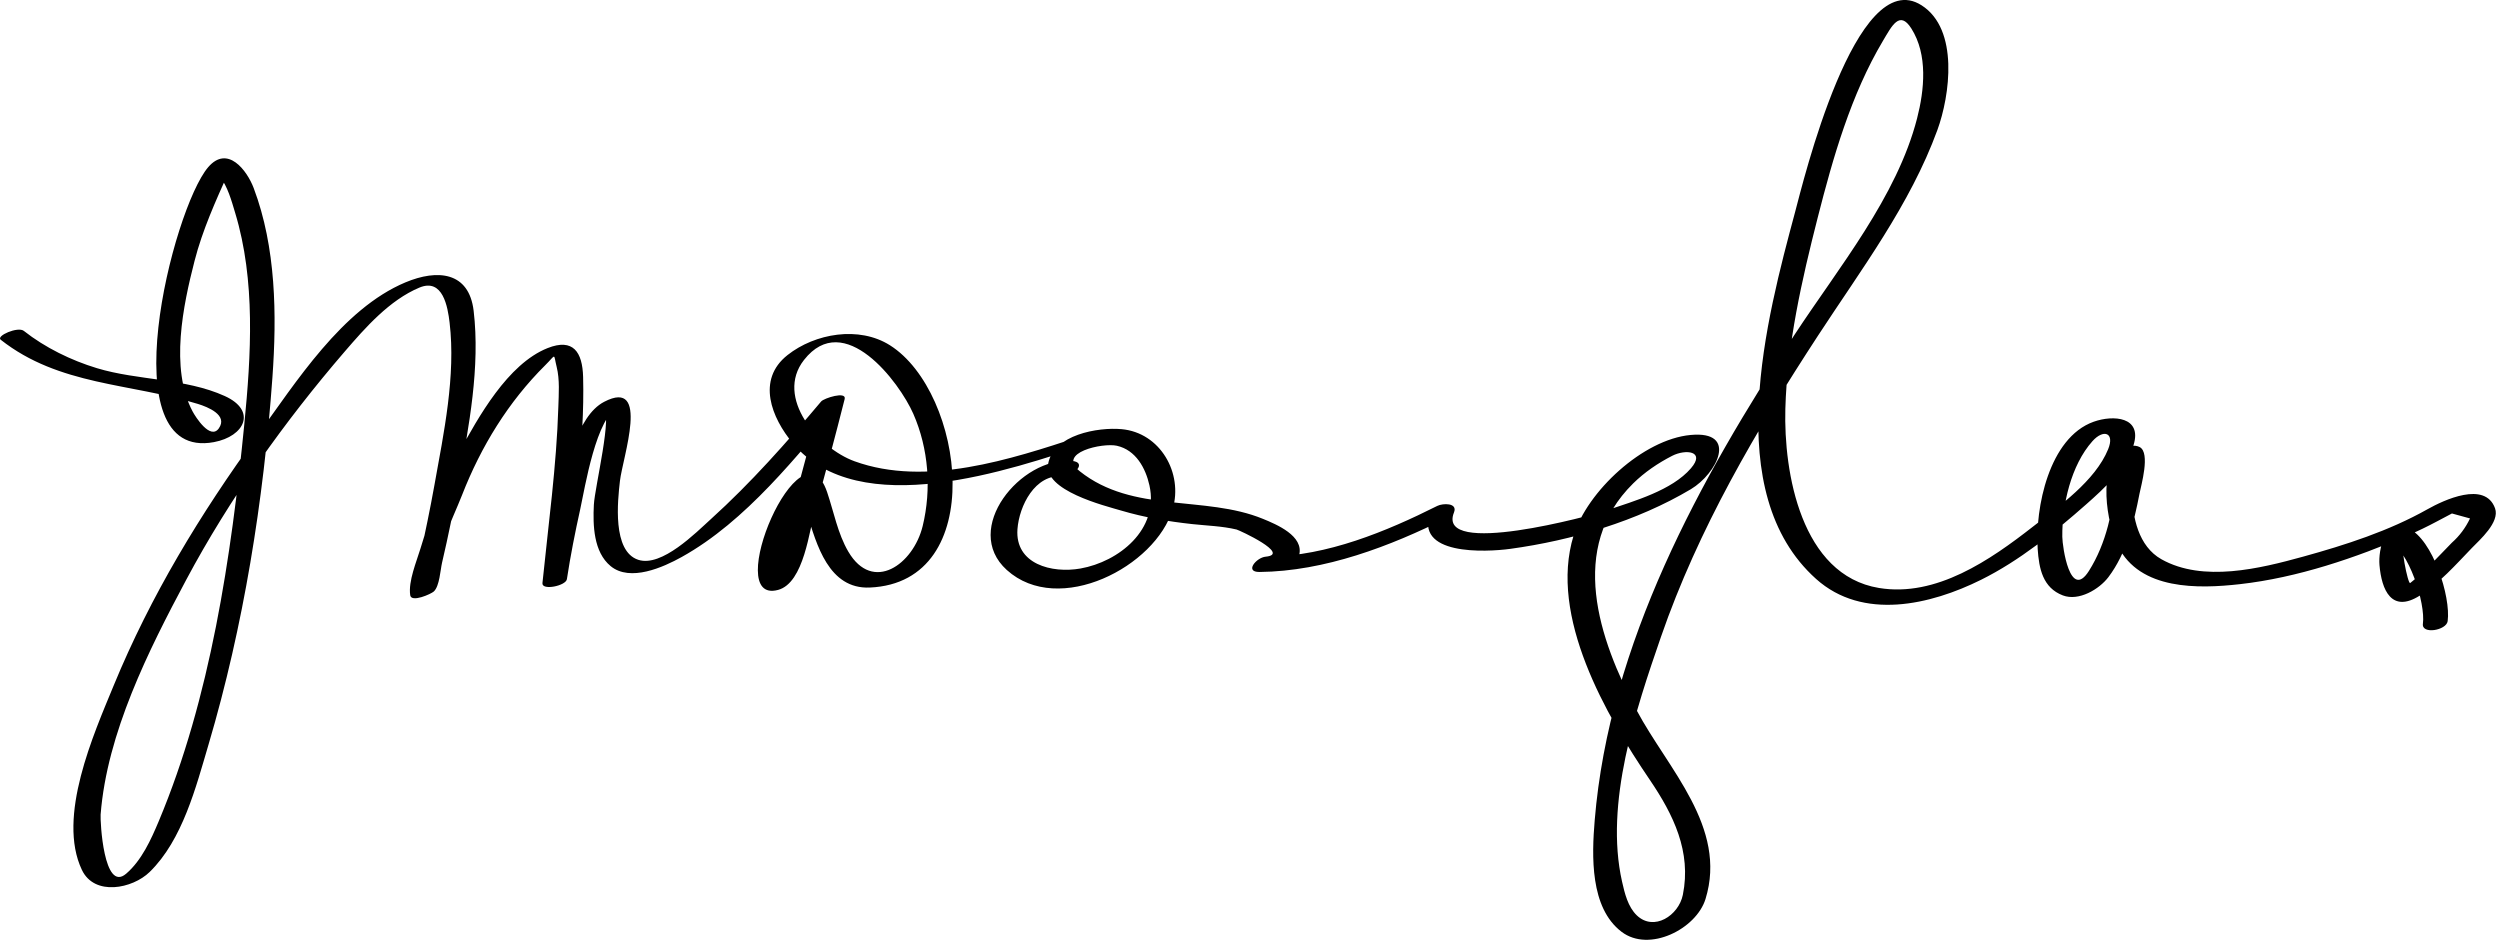 <?xml version="1.0" encoding="UTF-8"?>
<svg version="1.1" xmlns="http://www.w3.org/2000/svg" width="333" height="126" >
<path d="M0.094,45.254c7.8,6.143,17.257,5.76,26.277,8.553c1.283,0.397,4.031,1.476,2.775,3.253 c-1.124,1.592-3.095-1.504-3.5-2.27c-3.033-5.732-1.247-14.14,0.269-20.038c1.052-4.097,2.795-7.945,4.52-11.789 c0.728-1.622-2.478-1.09-1.191,0.506c1.084,1.344,1.595,3.28,2.084,4.895c2.725,8.997,2.123,18.928,1.212,28.17 c-1.732,17.591-4.508,36.445-11.389,52.84c-1.031,2.457-2.282,5.234-4.348,7.006c-2.996,2.569-3.466-7.027-3.399-7.879 c0.853-10.869,6.373-21.846,11.414-31.294c5.756-10.788,13.114-21.105,21.089-30.366c2.756-3.201,5.976-6.865,9.957-8.532 c3.137-1.313,3.78,2.602,4.023,4.66c0.839,7.094-0.774,14.707-2.024,21.666c-0.573,3.193-1.232,6.372-1.939,9.538 c-0.213,0.955-0.441,4.089-1.141,4.744c1.048-0.168,2.097-0.336,3.145-0.504c-0.539-3.604,2.369-9.262,3.621-12.476 c2.516-6.454,6.161-12.408,11.086-17.296c1.499-1.488,1.058-1.603,1.516,0.234c0.424,1.702,0.274,3.605,0.221,5.337 c-0.239,7.83-1.329,15.672-2.117,23.458c-0.104,1.031,3.122,0.364,3.256-0.517c0.478-3.137,1.095-6.252,1.782-9.349 c0.604-2.722,2.117-12.417,5.179-13.648c-0.712,0.035-1.424,0.07-2.137,0.105c1.343,0.722-1.112,10.621-1.232,12.981 c-0.138,2.71-0.046,6.288,2.237,8.167c2.602,2.142,7.016,0.146,9.453-1.208c8.598-4.775,15.391-13.49,21.593-20.854 c-1.043,0.107-2.087,0.215-3.13,0.323c-0.916,3.622-1.873,7.232-2.855,10.836c-0.742,2.723-1.515,5.438-2.339,8.138 c-0.299,0.979-1.578,5-1.566,4.994c0.837-0.091,1.675-0.182,2.512-0.273c-1.654-0.854,0.56-7.9,0.969-9.225 c0.218-0.658,0.48-1.298,0.785-1.92c1.248-2.773-0.444-1.044-0.275-0.753c0.5,0.861,0.726,1.938,1.009,2.882 c1.259,4.197,2.902,10.146,8.356,9.914c15.913-0.678,12.615-26.004,2.69-32.272c-4.123-2.604-9.973-1.589-13.638,1.303 c-4.18,3.297-2.126,8.371,0.702,11.75c8.853,10.58,29.064,3.499,39.375,0.103c2.213-0.729,0.14-1.41-1.195-0.971 c-9.136,3.009-20.429,6.718-29.963,3.265c-4.824-1.748-10.648-8.481-6.732-13.488c5.349-6.837,12.703,2.933,14.564,7.167 c2.04,4.641,2.44,10.059,1.247,14.953c-1.248,5.119-6.644,8.964-9.903,3.409c-1.417-2.414-1.934-5.3-2.824-7.925 c-3.46-10.205-14.18,15.071-6.539,13.023c3.475-0.931,4.174-8.043,4.973-10.835c1.386-4.839,2.668-9.711,3.902-14.592 c0.272-1.078-2.76-0.117-3.13,0.323c-4.61,5.474-9.356,10.846-14.67,15.653c-2.016,1.824-6.568,6.454-9.689,5.44 c-3.486-1.133-2.744-7.868-2.444-10.502c0.355-3.117,4.07-13.765-2.107-10.541c-3.701,1.932-4.961,8.905-5.884,12.486 c-0.987,3.831-1.736,7.747-2.332,11.658c1.085-0.172,2.17-0.344,3.256-0.517c0.898-8.883,2.398-17.986,2.162-26.94 c-0.087-3.303-1.31-5.205-4.731-3.844c-5.325,2.118-9.244,9.232-11.793,13.894c-2.206,4.033-3.816,8.402-5.137,12.795 c-0.519,1.726-1.646,4.372-1.368,6.233c0.151,1.011,2.79-0.172,3.145-0.505c0.767-0.718,0.872-2.884,1.092-3.821 c0.844-3.595,1.57-7.217,2.239-10.848c1.349-7.325,2.855-15.244,1.972-22.713c-0.619-5.232-4.83-5.57-9.085-3.789 C45.568,41.15,39.384,50.971,34.27,58.012c-7.582,10.437-14.204,21.339-19.124,33.291c-2.667,6.479-7.593,17.508-4.238,24.568 c1.679,3.532,6.74,2.506,9.023,0.279c4.384-4.273,6.176-11.334,7.851-16.996c4.664-15.767,7.334-32.485,8.504-48.872 c0.595-8.338,0.487-17.323-2.494-25.23c-0.886-2.349-3.479-5.805-6.069-2.776c-4.728,5.528-13.209,39.218,0.77,36.615 c4.093-0.762,5.762-4.182,1.442-6.141c-5.257-2.383-11.546-2.052-17.019-3.708c-3.436-1.039-6.91-2.737-9.744-4.969 C2.391,43.458-0.561,44.738,0.094,45.254L0.094,45.254 M142.747,61.39c-6.754-0.555-14.7,9.062-8.642,14.532c6.928,6.256,19.852-0.464,22.096-8.108 c1.409-4.8-1.658-10.18-6.8-10.65c-3.154-0.288-9.049,0.742-9.783,4.583c-0.687,3.596,7.532,5.612,9.716,6.259 c3.083,0.915,6.282,1.457,9.475,1.804c1.984,0.216,3.94,0.259,5.898,0.72c0.351,0.082,7.318,3.3,3.872,3.621 c-1.227,0.114-2.863,2.057-0.811,2.037c8.671-0.086,17.417-3.42,25.041-7.245c-0.74-0.29-1.48-0.579-2.221-0.868 c-2.389,5.964,7.334,5.476,10.584,5.032c8.181-1.117,16.928-3.702,24.047-7.943c3.482-2.075,6.375-7.82-0.025-7.227 c-6.348,0.588-13.781,7.517-15.593,13.41c-3.314,10.78,4.324,23.94,10.157,32.533c3.144,4.629,5.56,9.575,4.397,15.315 c-0.559,2.76-3.861,4.904-6.129,2.734c-1.19-1.14-1.621-2.955-1.969-4.499c-2.351-10.426,1.829-22.896,5.188-32.614 c4.959-14.345,12.653-27.452,20.911-40.105c5.73-8.78,12.277-17.453,15.9-27.382c1.675-4.59,2.909-13.427-2.103-16.622 c-8.783-5.599-15.829,23.749-16.846,27.536c-3.811,14.183-10.028,37.373,2.794,48.871c6.237,5.593,15.261,3.453,21.98,0.113 c5.121-2.545,9.748-6.295,14.02-10.064c2.32-2.047,5.333-4.806,6.29-7.888c1.167-3.759-2.695-4.037-5.321-3.097 c-5.962,2.135-7.807,11.524-7.451,16.932c0.174,2.641,0.683,5.182,3.353,6.199c2.118,0.808,4.845-0.819,6.068-2.436 c2.405-3.177,3.394-7.253,4.138-11.098c0.218-1.122,1.466-5.425,0.05-6.213c-0.676-0.376-1.734-0.163-2.336,0.269 c-3.377,2.422-2.056,9.931-0.576,12.917c2.917,5.888,10.701,5.686,16.217,5.066c7.733-0.87,15.408-3.495,22.527-6.555 c1.245-0.536,2.465-1.128,3.661-1.764c0.688-0.375,1.382-0.741,2.078-1.1c0.803,0.221,1.605,0.441,2.407,0.662 c-0.594,1.251-1.401,2.331-2.423,3.239c-1.803,1.835-3.515,3.766-5.542,5.364c-0.303,0.238-1.432-5.378-0.85-5.654 c-0.656,0.023-1.313,0.046-1.969,0.07c2.587,1.171,4.881,8.23,4.509,11.015c-0.193,1.445,3.133,0.887,3.299-0.354 c0.437-3.26-1.984-10.891-5.224-12.357c-3.139-1.421-4.033,2.833-3.86,4.881c0.283,3.339,1.617,6.45,5.367,4.076 c2.664-1.687,4.771-4.095,6.944-6.349c1.009-1.047,3.751-3.427,3.084-5.28c-1.331-3.697-6.847-1.089-9.005,0.127 c-5.12,2.886-10.911,4.752-16.549,6.308c-5.764,1.591-13.347,3.465-18.89,0.348c-3.049-1.715-3.891-5.625-3.868-8.815 c0.008-1.096,0.59-4.57,0.748-4.684c-0.778,0.089-1.557,0.179-2.336,0.269c0.381,0.212-1.361,7.664-1.662,8.802 c-0.56,2.115-1.366,4.134-2.534,5.984c-2.514,3.979-3.532-3.212-3.546-4.553c-0.042-4.226,1.151-9.521,4.018-12.732 c1.461-1.636,2.996-1.154,2.088,1.078c-1.72,4.221-6.572,7.619-9.998,10.295c-5.699,4.453-12.898,9.441-20.522,8.184 c-10.378-1.711-12.709-15.368-12.476-23.87c0.234-8.565,2.2-17.188,4.308-25.455c2.041-8.007,4.435-16.404,8.691-23.55 c1.184-1.988,2.217-4.11,3.776-1.662c2.228,3.497,1.745,8.199,0.771,11.989c-2.686,10.45-10.477,19.906-16.288,28.765 c-12.701,19.362-24.706,41.189-26.652,64.721c-0.392,4.728-0.642,11.649,3.576,14.858c3.697,2.813,9.955-0.388,11.182-4.364 c2.952-9.575-5.039-17.373-9.16-25.118c-5.105-9.594-9.177-21.658-0.479-30.237c1.514-1.492,3.317-2.716,5.205-3.682 c1.801-0.921,4.468-0.634,2.497,1.66c-2.534,2.949-7.558,4.358-11.094,5.567c-2.218,0.759-22.893,6.362-20.469,0.313 c0.522-1.307-1.494-1.231-2.221-0.868c-6.797,3.41-14.697,6.677-22.459,6.755c-0.271,0.679-0.541,1.357-0.811,2.037 c1.435-0.134,4.395-0.424,4.865-2.237c0.665-2.559-3.021-4.091-4.818-4.828c-7.776-3.186-17.304-0.685-24.401-6.34 c-3.127-2.493,3.068-3.818,4.939-3.398c2.535,0.569,3.831,2.987,4.34,5.278c1.31,5.891-4.092,10.169-9.186,11.072 c-3.806,0.675-8.733-0.575-8.394-5.238c0.226-3.089,2.328-7.349,5.987-7.049C142.899,63.551,144.972,61.572,142.747,61.39 L142.747,61.39z"/>
</svg>